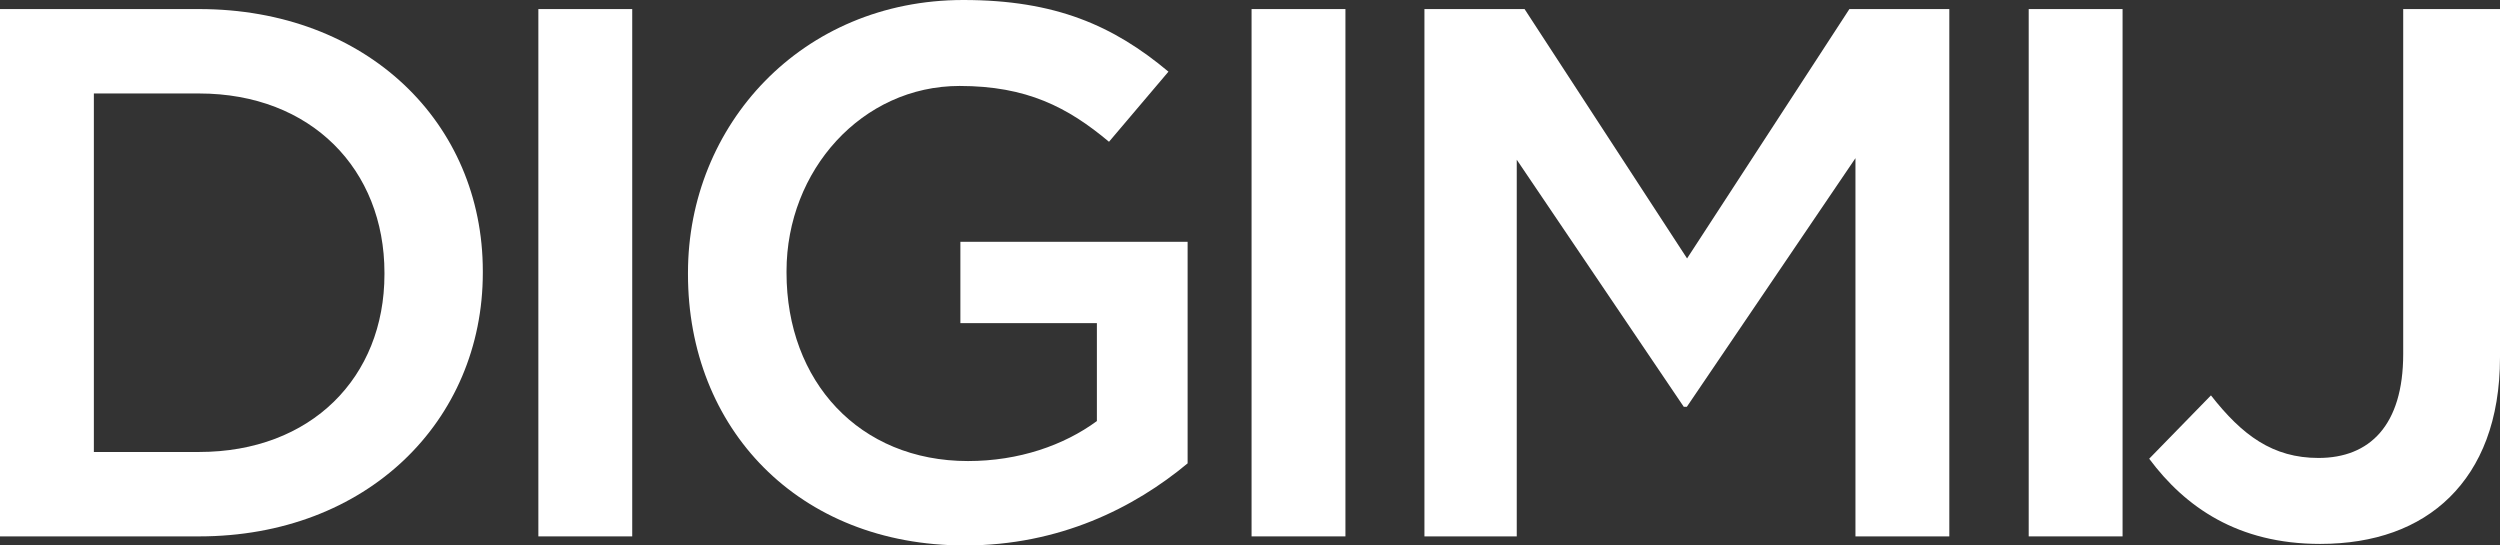 <?xml version="1.0" encoding="UTF-8"?> <svg xmlns="http://www.w3.org/2000/svg" width="110" height="24" viewBox="0 0 110 24" fill="none"><rect x="0" y="0" width="110" height="24" fill="#333333" stroke="none"/><g clip-path="url(#clip0_2015_114)"><path d="M0 0.399H8.759C16.142 0.399 21.244 5.405 21.244 11.932V12C21.244 18.527 16.142 23.601 8.759 23.601H0V0.399ZM4.13 4.113V19.887H8.759C13.69 19.887 16.916 16.606 16.916 12.068V12C16.916 7.462 13.698 4.113 8.759 4.113H4.13Z" fill="white"></path><path d="M23.688 0.399H27.818V23.601H23.688V0.399Z" fill="white"></path><path d="M30.271 12.068V12C30.271 5.507 35.27 0 42.386 0C46.447 0 48.994 1.13 51.412 3.153L48.796 6.238C46.981 4.717 45.174 3.782 42.222 3.782C37.929 3.782 34.607 7.496 34.607 11.932V12C34.607 16.776 37.8 20.286 42.592 20.286C44.838 20.286 46.817 19.589 48.263 18.527V14.218H42.257V10.64H52.255V20.388C49.906 22.343 46.619 24 42.455 24C35.106 24 30.271 18.833 30.271 12.068Z" fill="white"></path><path d="M55.069 0.399H59.199V23.601H55.069V0.399Z" fill="white"></path><path d="M62.684 0.399H67.081L74.231 11.371L81.373 0.399H85.77V23.601H81.64V6.96L74.222 17.898H74.085L66.737 7.028V23.601H62.675V0.399H62.684Z" fill="white"></path><path d="M89.263 0.399H93.393V23.601H89.263V0.399Z" fill="white"></path><path d="M94.564 20.184L97.282 17.397C98.659 19.156 100.002 20.15 102.015 20.15C104.261 20.15 105.741 18.722 105.741 15.578V0.399H110V15.714C110 18.501 109.157 20.524 107.789 21.875C106.412 23.235 104.467 23.932 102.084 23.932C98.461 23.932 96.147 22.309 94.564 20.184Z" fill="white"></path></g><defs><clipPath id="clip0_2015_114"><rect width="110" height="24" fill="white"></rect></clipPath></defs></svg> 